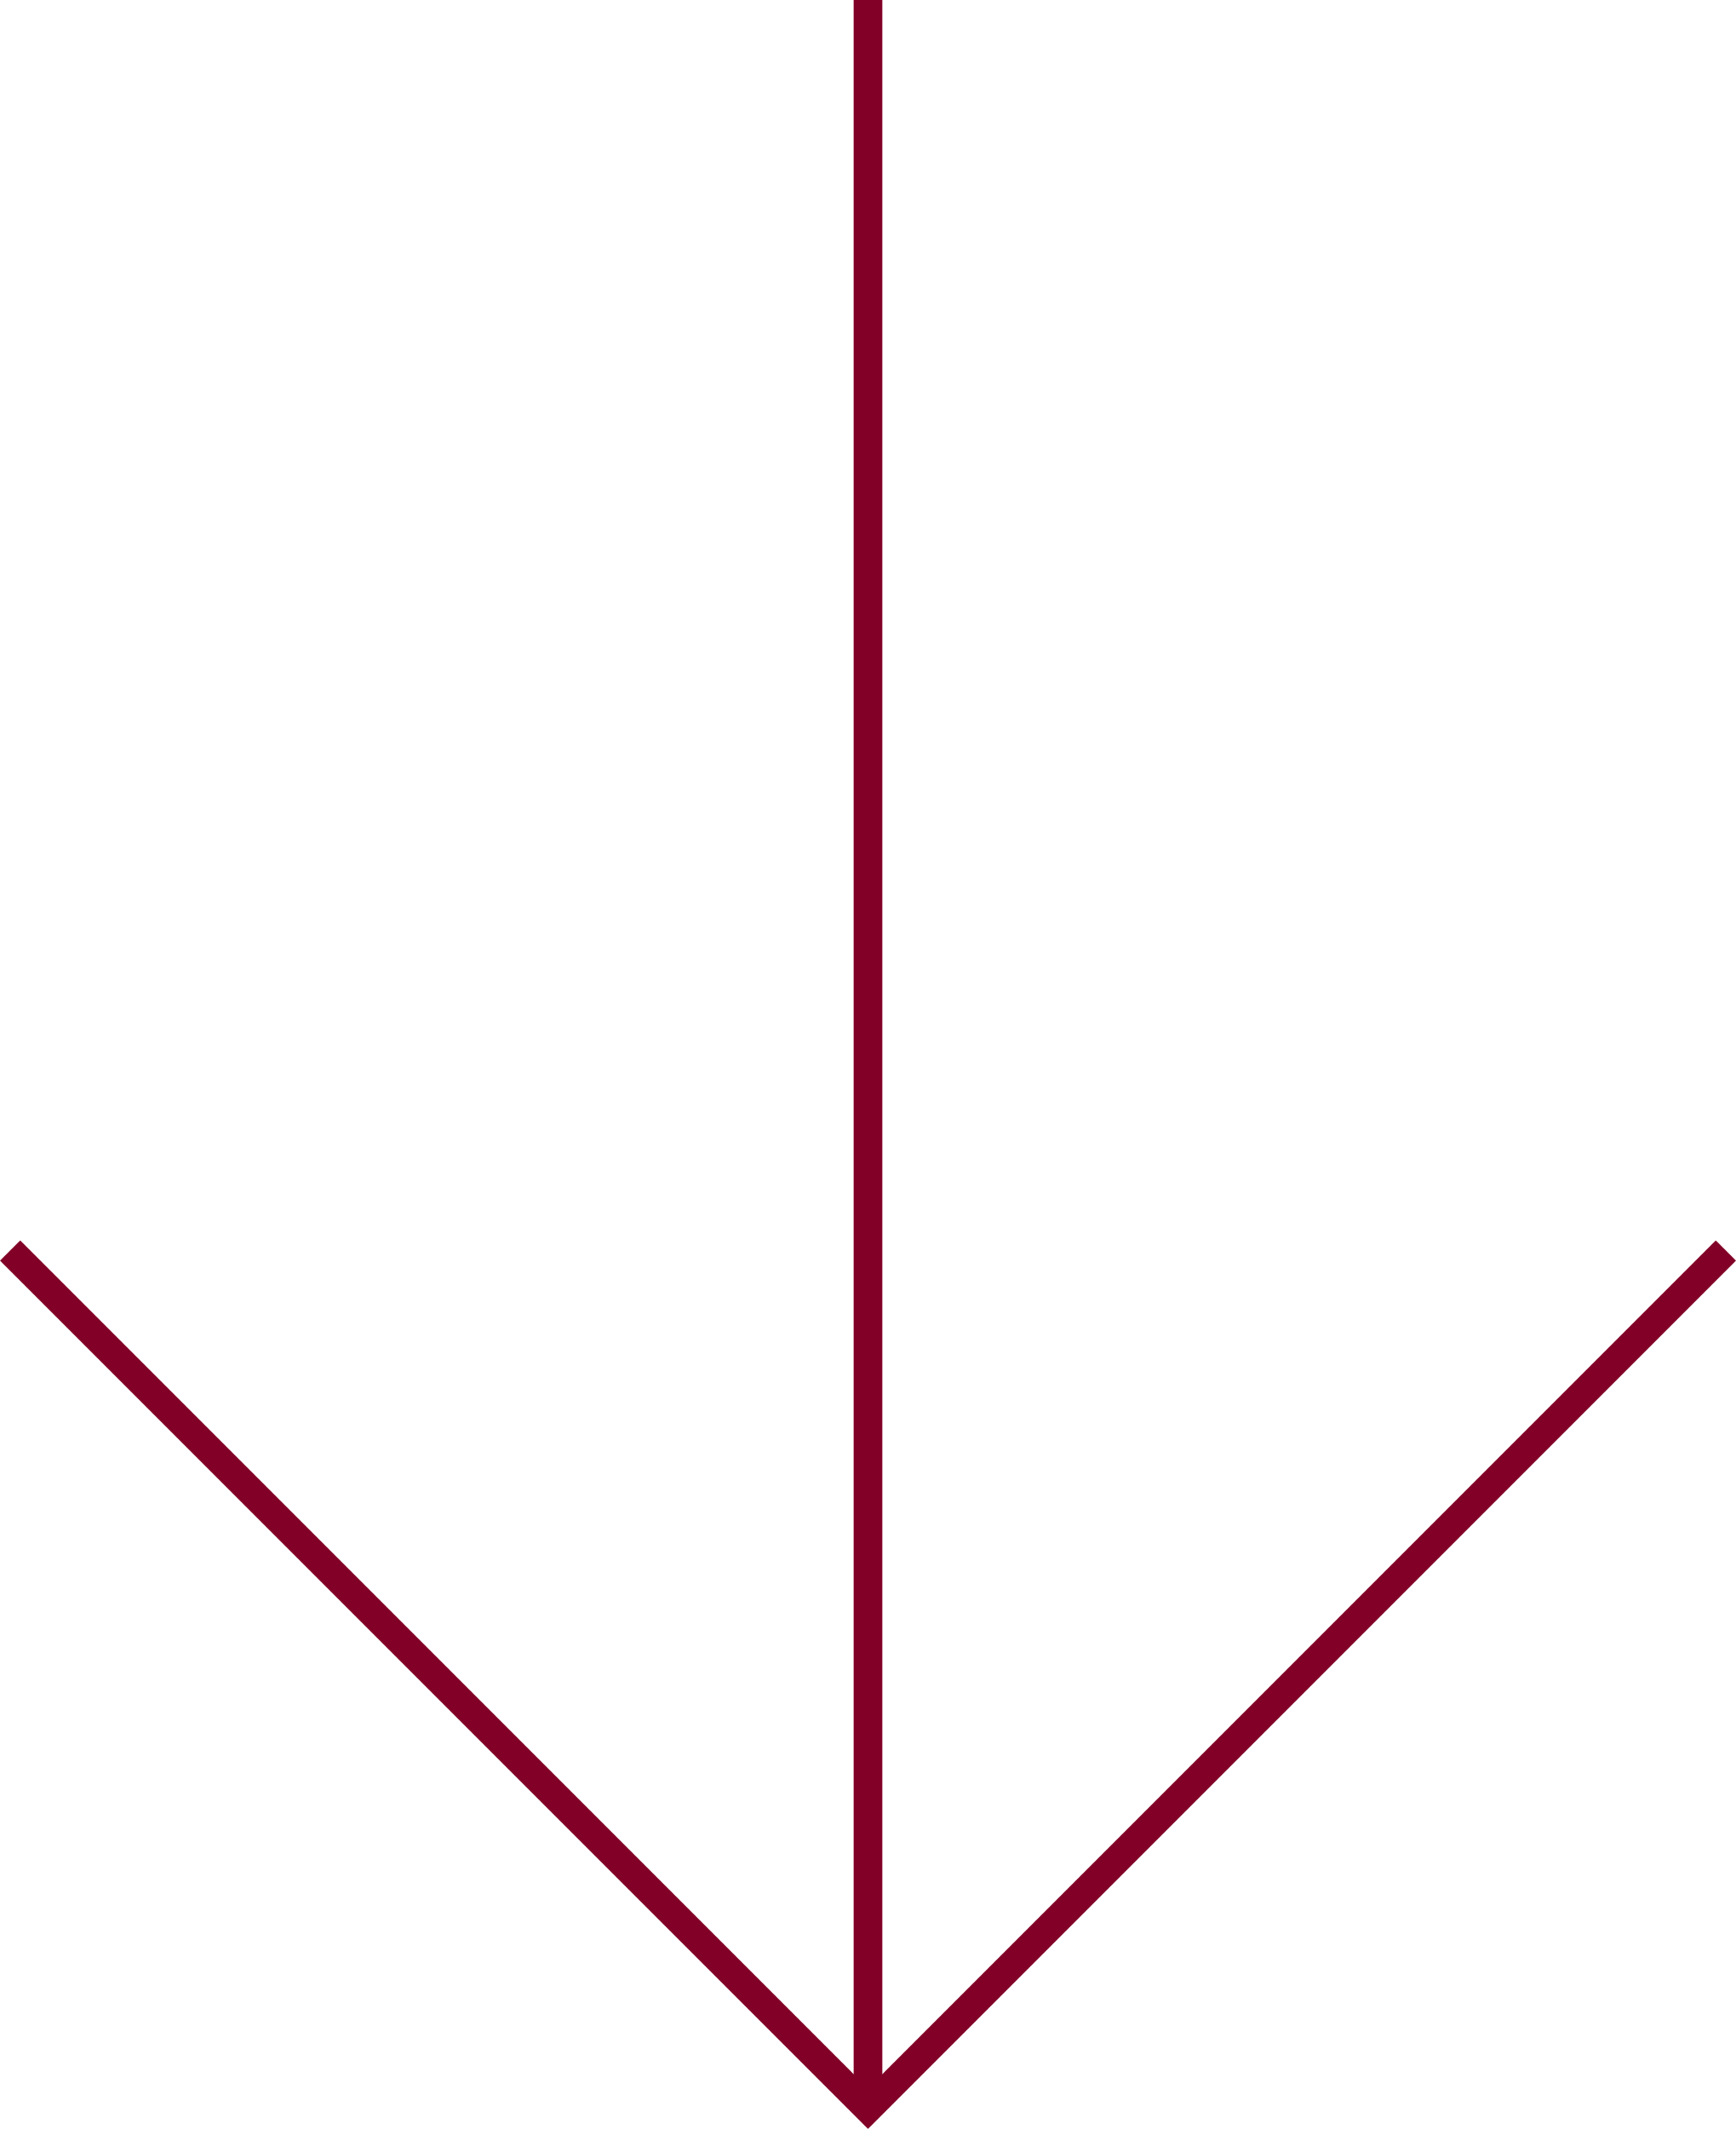 <svg xmlns="http://www.w3.org/2000/svg" width="121.423" height="148.859" viewBox="0 0 121.423 148.859"><g id="Group_4398" data-name="Group 4398" transform="translate(1380.863 -511.497) rotate(90)"><path id="Path_666" data-name="Path 666" d="M0,84.859H84.859V0" transform="translate(538.933 1320.152) rotate(-45)" fill="none" stroke="#820028" stroke-width="2"></path><path id="Path_667" data-name="Path 667" d="M0,147.445V0" transform="translate(658.942 1320.152) rotate(90)" fill="none" stroke="#820028" stroke-width="2"></path></g></svg>